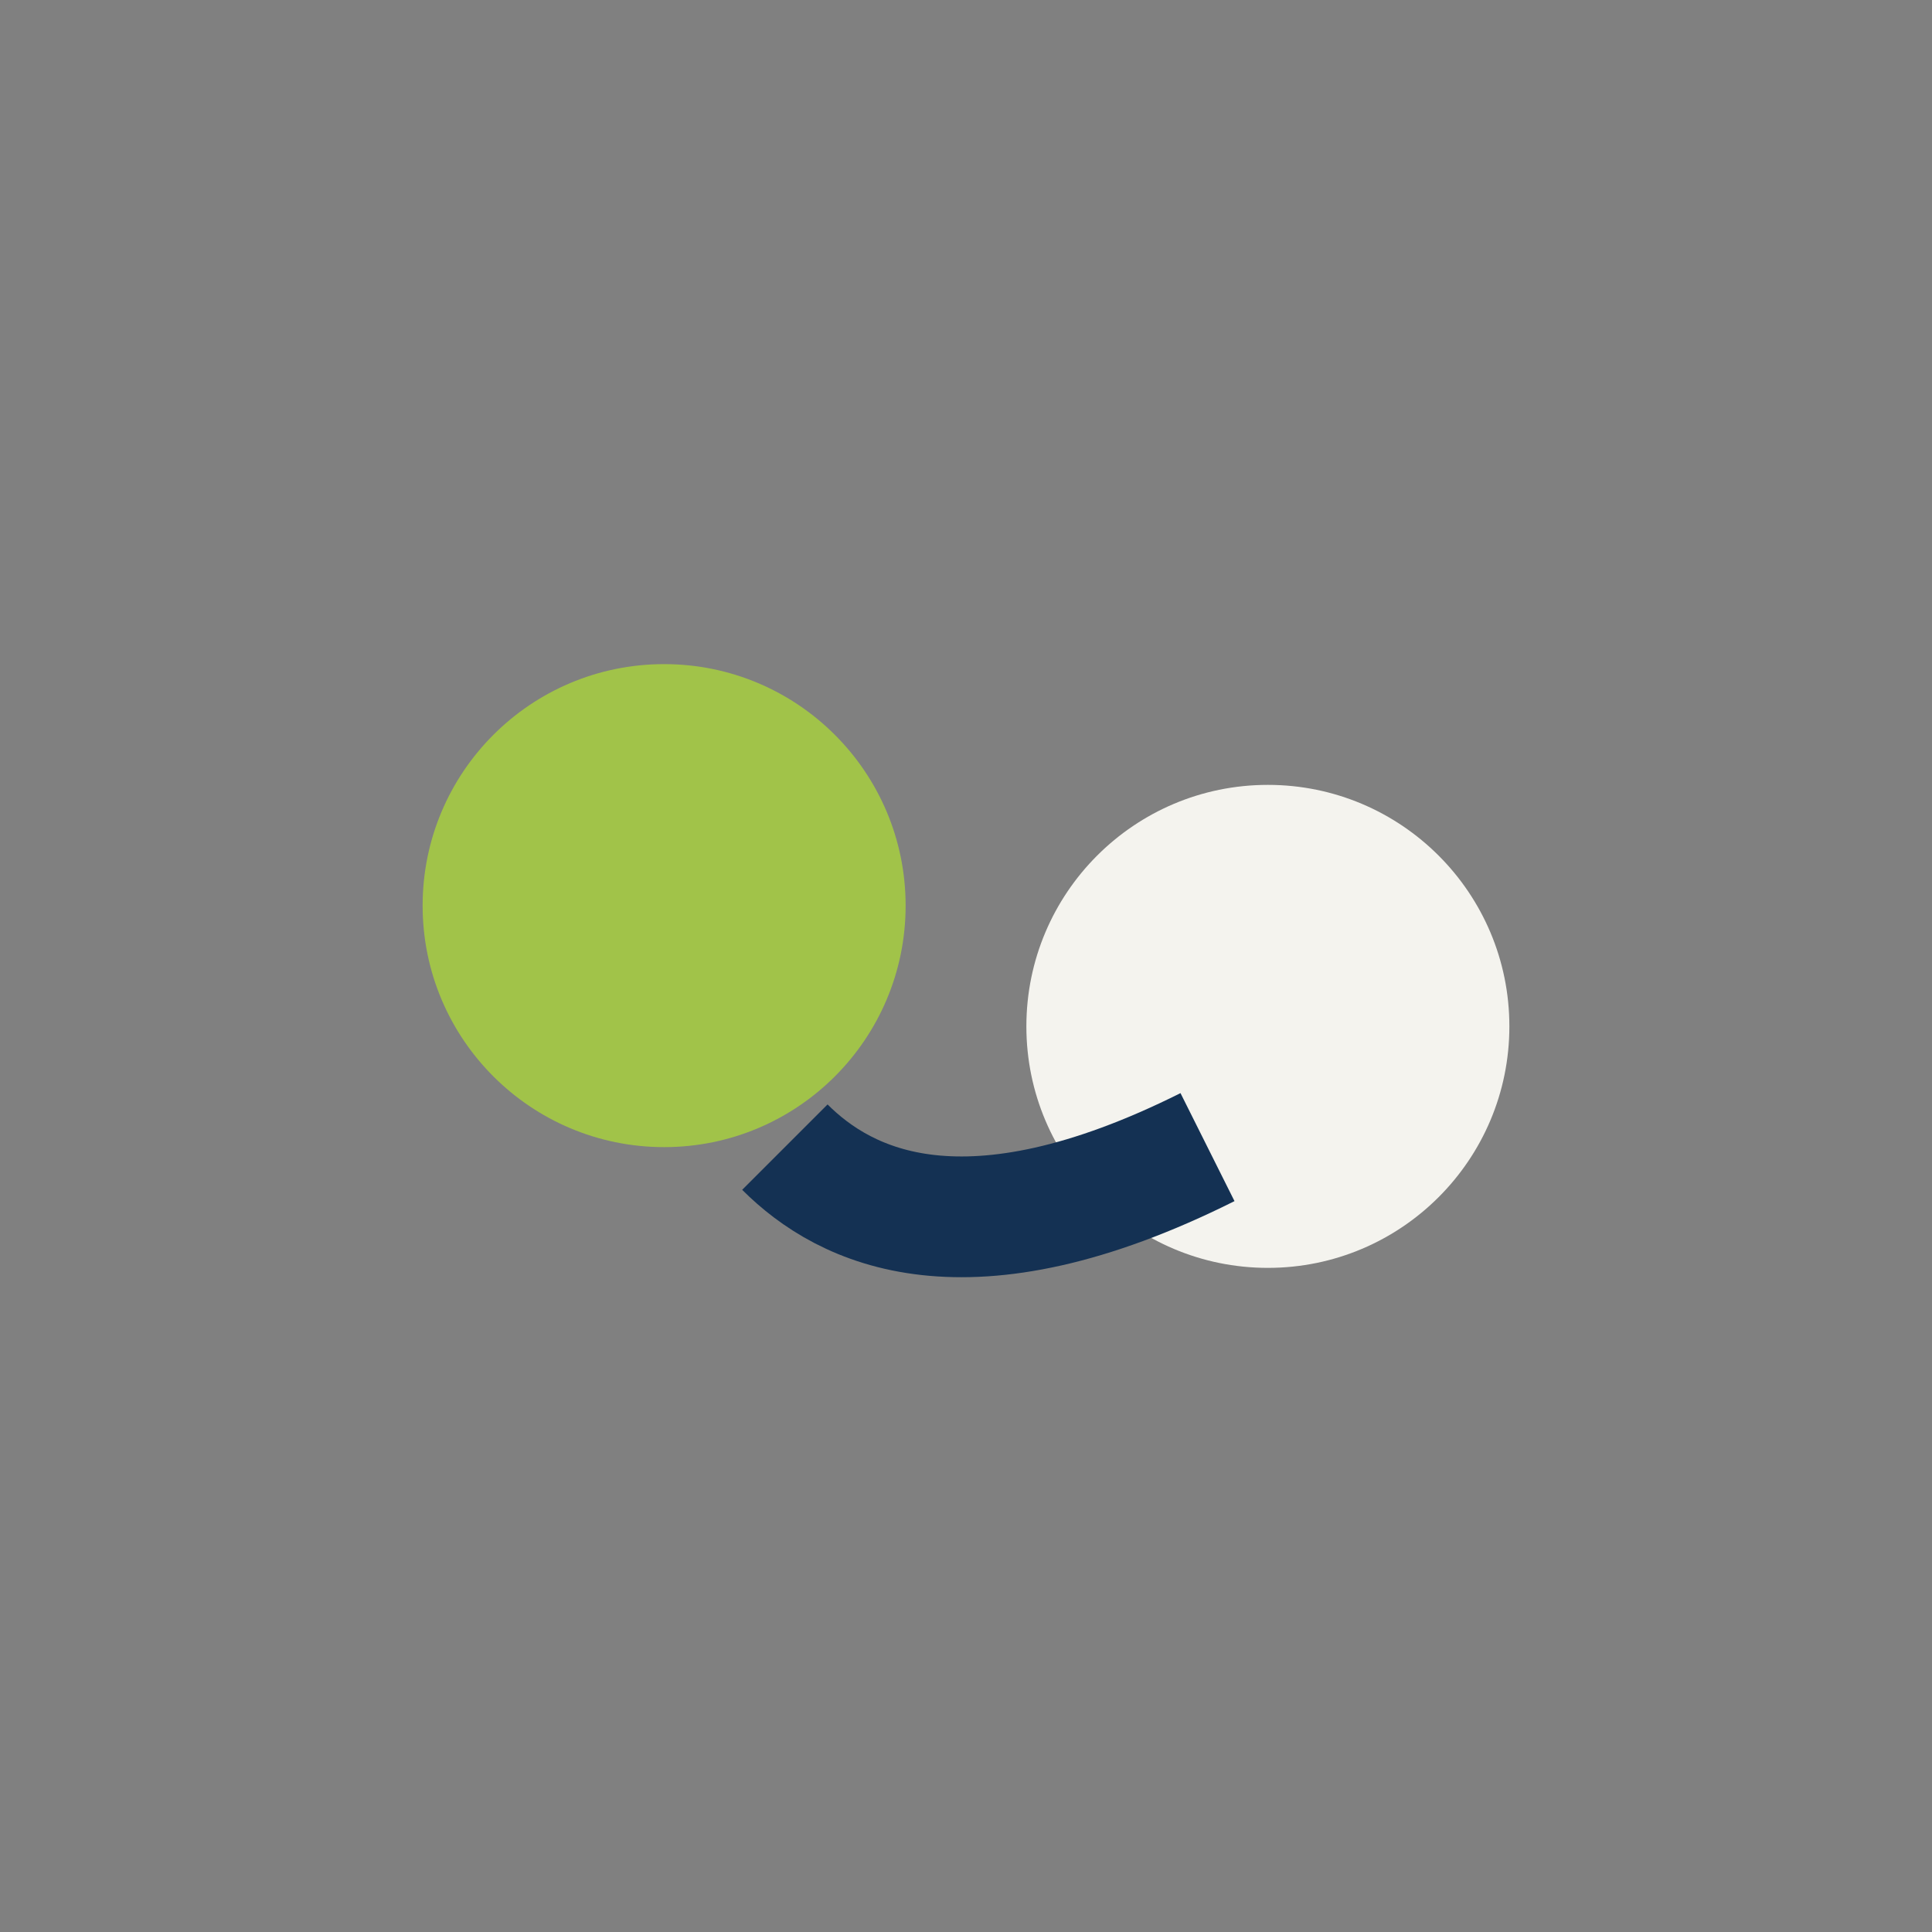 <?xml version="1.0" encoding="UTF-8"?>
<svg xmlns="http://www.w3.org/2000/svg" width="32" height="32" viewBox="0 0 32 32"><rect x="0" y="0" width="32" height="32" fill="#808080" stroke="none"/><circle cx="11" cy="15" r="4" fill="#A1C349"/><circle cx="21" cy="17" r="4" fill="#F4F3EE"/><path d="M13 19c1 1 3 2 7 0" stroke="#143153" stroke-width="2" fill="none"/></svg>